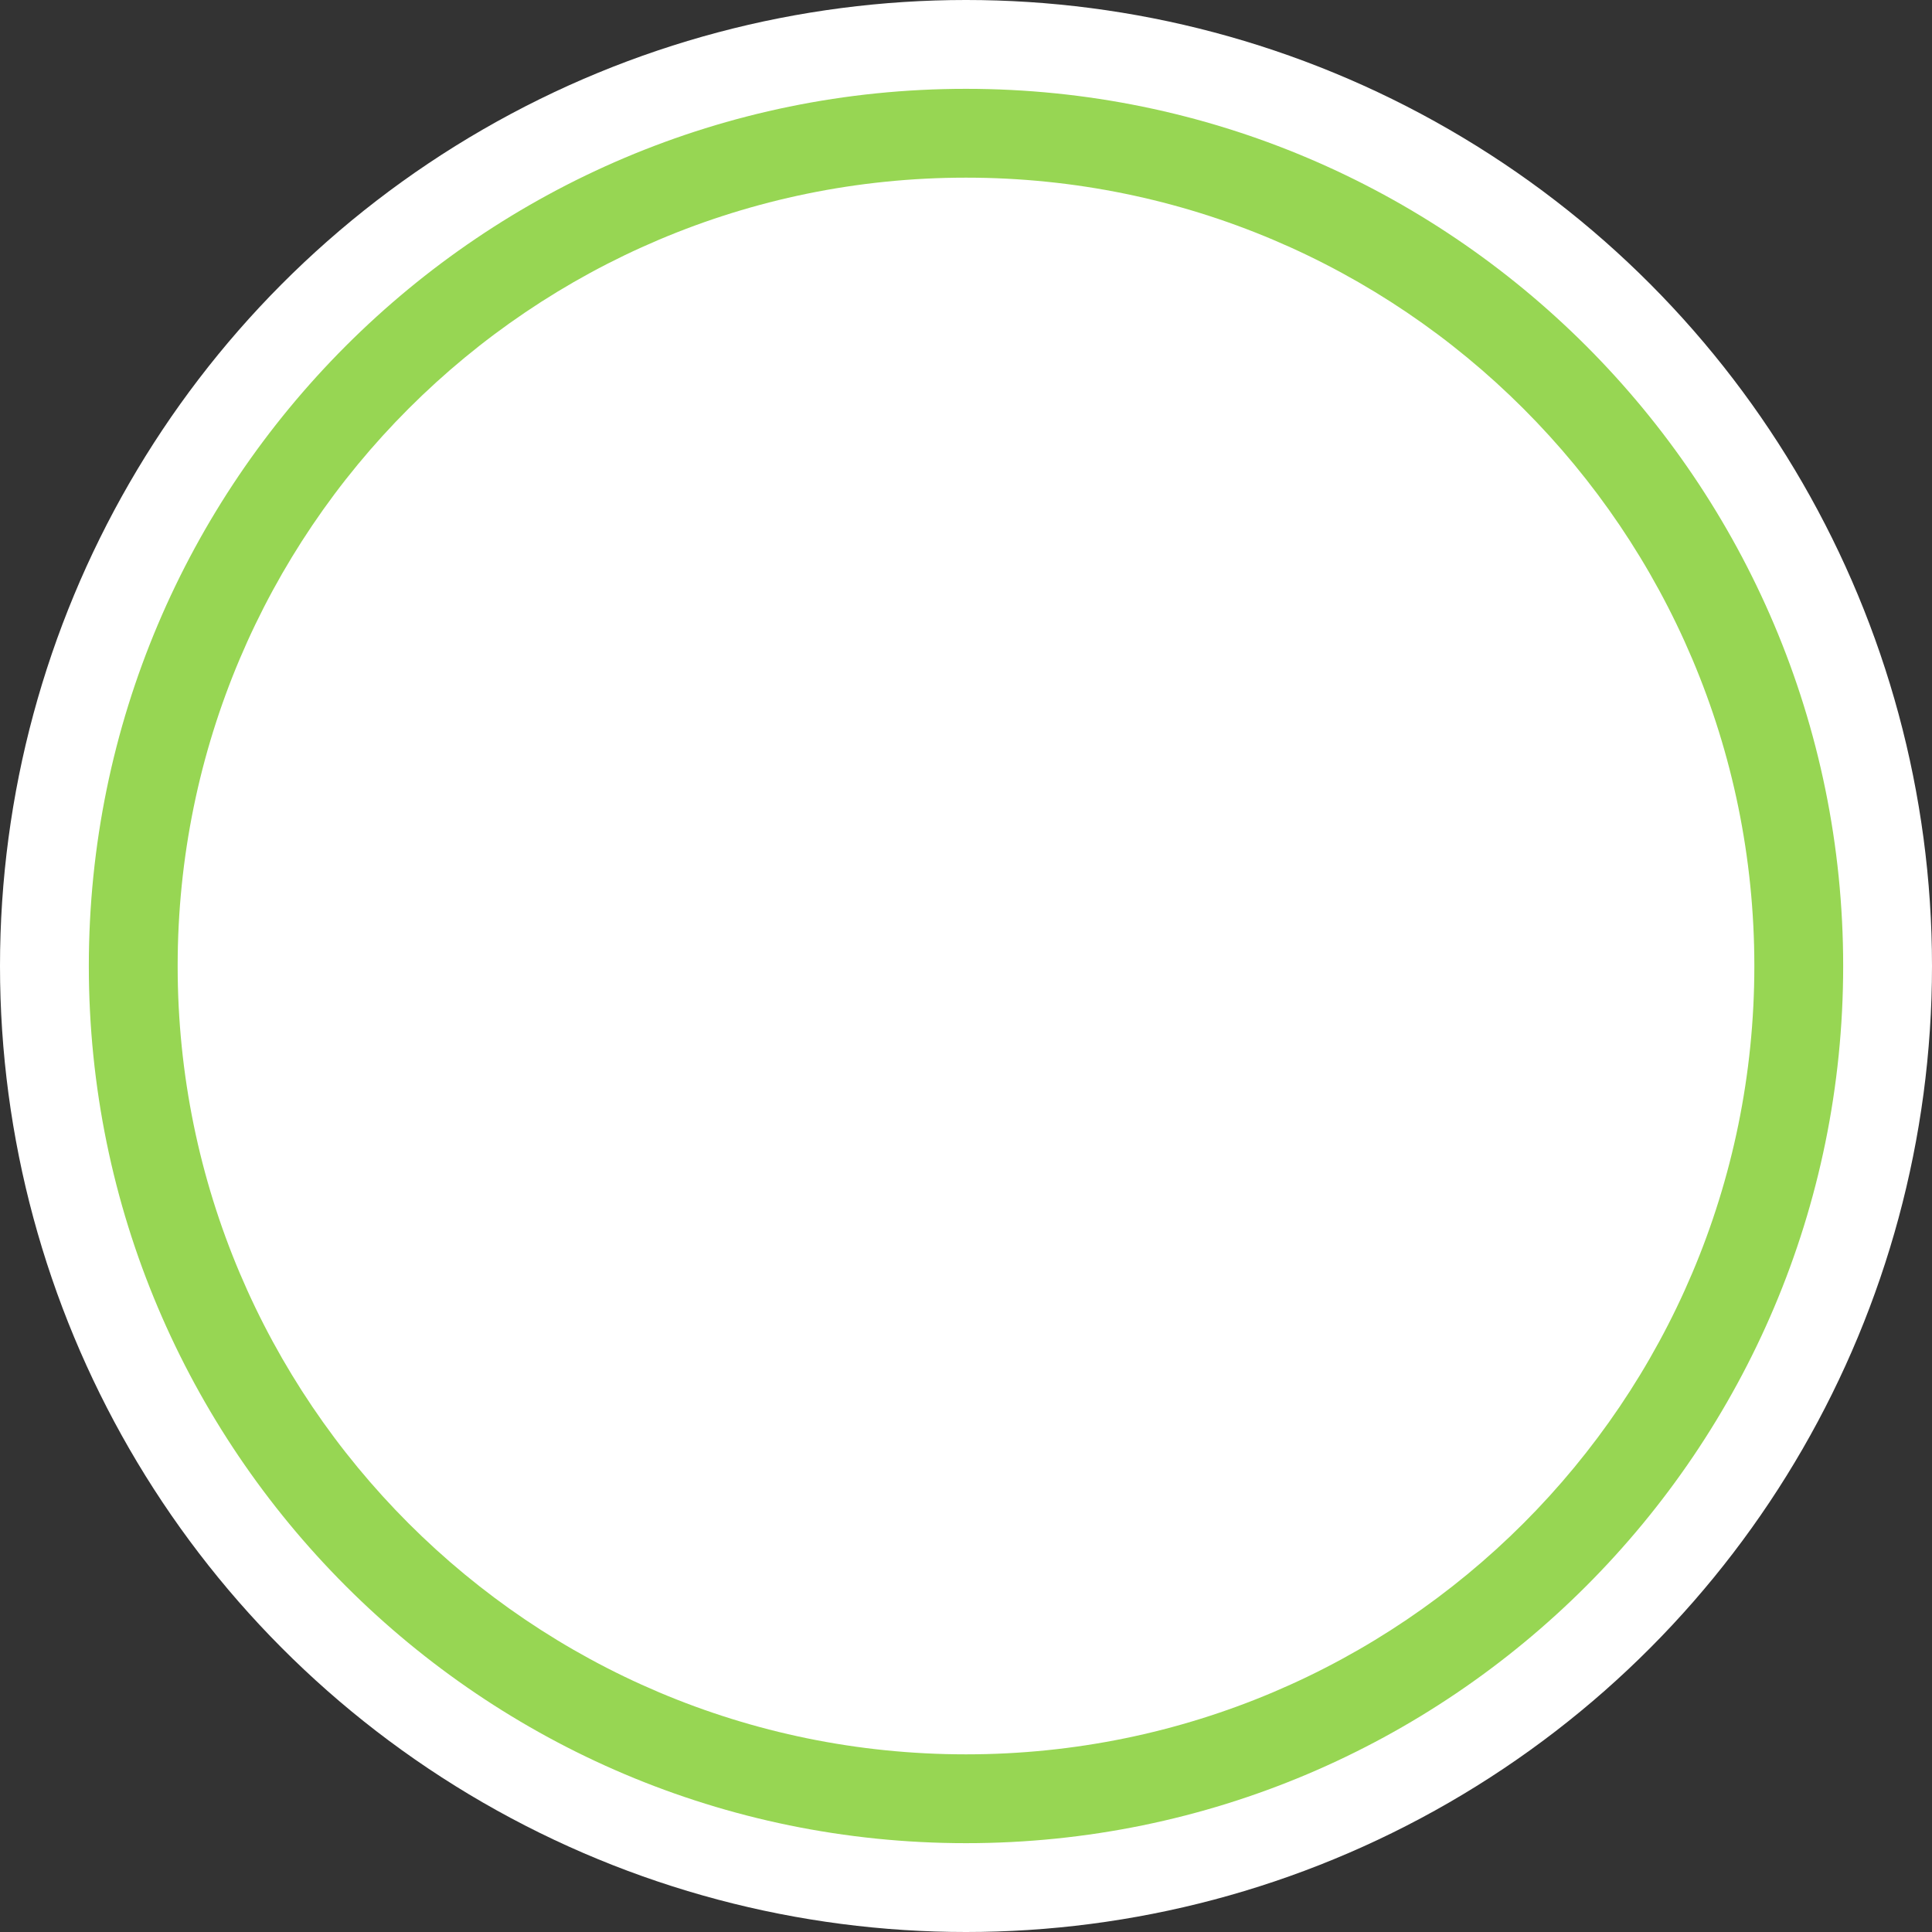 <?xml version="1.0" encoding="utf-8"?>
<!-- Generator: Adobe Illustrator 24.0.0, SVG Export Plug-In . SVG Version: 6.00 Build 0)  -->
<svg version="1.1" id="Layer_1" xmlns="http://www.w3.org/2000/svg" xmlns:xlink="http://www.w3.org/1999/xlink" x="0px" y="0px"
	 viewBox="0 0 87 87" style="enable-background:new 0 0 87 87;" xml:space="preserve">
<rect x="0" y="0" width="87" height="87" fill="#333333" stroke="none"/>
<style type="text/css">
	.st0{fill:#FFFFFF;}
	.st1{fill:#97D653;}
</style>
<g>
	<circle class="st0" cx="43.5" cy="43.5" r="43.5"/>
</g>
<g>
	<g>
		<g>
			<g>
				<g>
					<path class="st0" d="M45.5,44.3l16.2,16.4c4.3-4.4,6.7-10.3,6.9-16.4C68.6,44.3,45.5,44.3,45.5,44.3z"/>
				</g>
			</g>
			<g>
				<g>
					<path class="st0" d="M44.4,42.7h24.3c-0.4-13.2-11-23.7-24.3-24.2C44.4,18.5,44.4,42.7,44.4,42.7z"/>
				</g>
			</g>
			<g>
				<g>
					<path class="st0" d="M42.7,43.8V18.5c-13.9,0.4-24.8,11.9-24.3,25.7c0.4,13.8,12,24.7,25.9,24.2c6.1-0.2,11.9-2.5,16.3-6.6
						L42.7,43.8z"/>
				</g>
			</g>
		</g>
	</g>
</g>
<g>
	<path class="st1" d="M43.5,83C21.7,83,4,65.3,4,43.5S21.7,4,43.5,4S83,21.7,83,43.5S65.3,83,43.5,83z M43.5,8C23.9,8,8,23.9,8,43.5
		S23.9,79,43.5,79S79,63.1,79,43.5S63.1,8,43.5,8z"/>
</g>
</svg>

